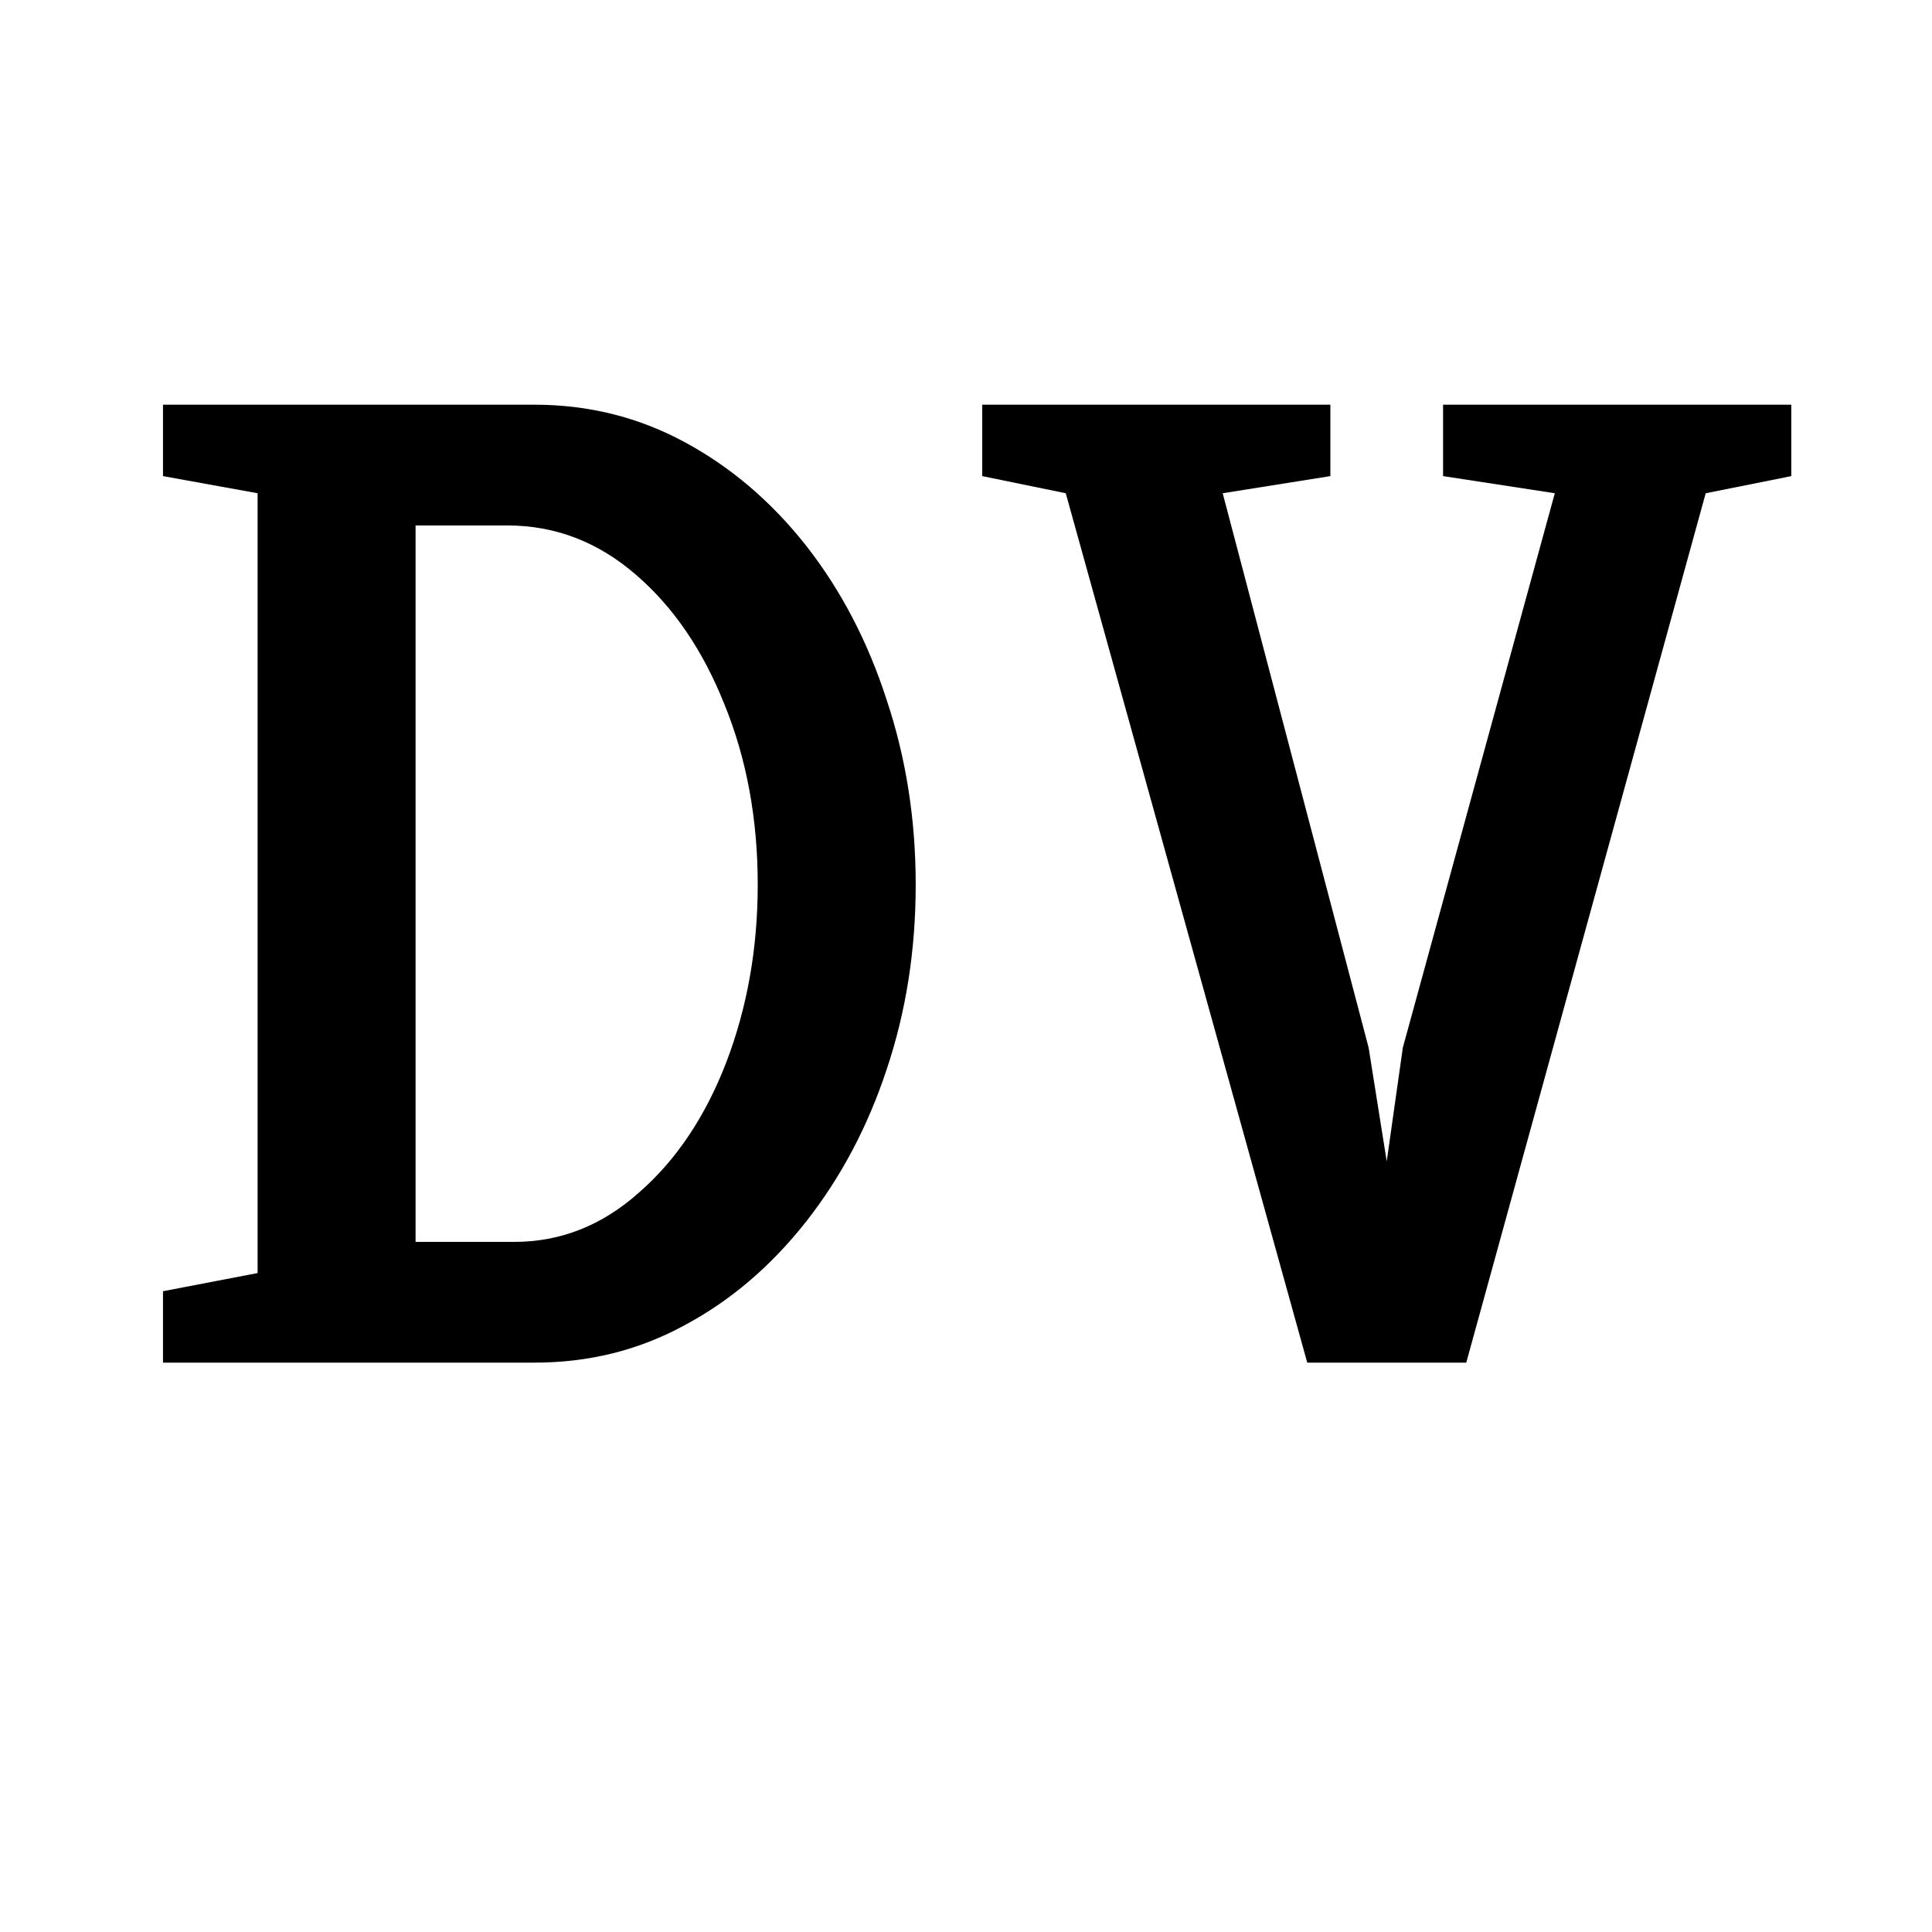<?xml version="1.0" encoding="UTF-8"?> <svg xmlns="http://www.w3.org/2000/svg" xmlns:xlink="http://www.w3.org/1999/xlink" width="40" zoomAndPan="magnify" viewBox="0 0 30 30" height="40" preserveAspectRatio="xMidYMid meet" version="1.0"><defs><g></g></defs><g fill="#000000" fill-opacity="1"><g transform="translate(2.047, 21.159)"><g><path d="M 0.484 -13.766 L 0.484 -14.875 L 6.25 -14.875 C 7.094 -14.875 7.867 -14.68 8.578 -14.297 C 9.297 -13.91 9.926 -13.375 10.469 -12.688 C 11.008 -12 11.426 -11.203 11.719 -10.297 C 12.02 -9.398 12.172 -8.441 12.172 -7.422 C 12.172 -6.398 12.02 -5.441 11.719 -4.547 C 11.426 -3.66 11.008 -2.875 10.469 -2.188 C 9.926 -1.5 9.297 -0.961 8.578 -0.578 C 7.867 -0.191 7.094 0 6.25 0 L 0.484 0 L 0.484 -1.109 L 1.953 -1.391 L 1.953 -13.5 Z M 4.406 -1.875 L 5.938 -1.875 C 6.656 -1.875 7.301 -2.129 7.875 -2.641 C 8.457 -3.148 8.91 -3.828 9.234 -4.672 C 9.555 -5.516 9.719 -6.43 9.719 -7.422 C 9.719 -8.441 9.547 -9.375 9.203 -10.219 C 8.867 -11.062 8.41 -11.734 7.828 -12.234 C 7.242 -12.742 6.578 -13 5.828 -13 L 4.406 -13 Z M 4.406 -1.875 "></path></g></g></g><g fill="#000000" fill-opacity="1"><g transform="translate(15.127, 21.159)"><g><path d="M 0.125 -14.875 L 5.531 -14.875 L 5.531 -13.766 L 3.859 -13.5 L 6.125 -4.891 L 6.406 -3.125 L 6.656 -4.891 L 9.016 -13.5 L 7.281 -13.766 L 7.281 -14.875 L 12.688 -14.875 L 12.688 -13.766 L 11.359 -13.5 L 7.641 0 L 5.172 0 L 1.422 -13.5 L 0.125 -13.766 Z M 0.125 -14.875 "></path></g></g></g></svg> 